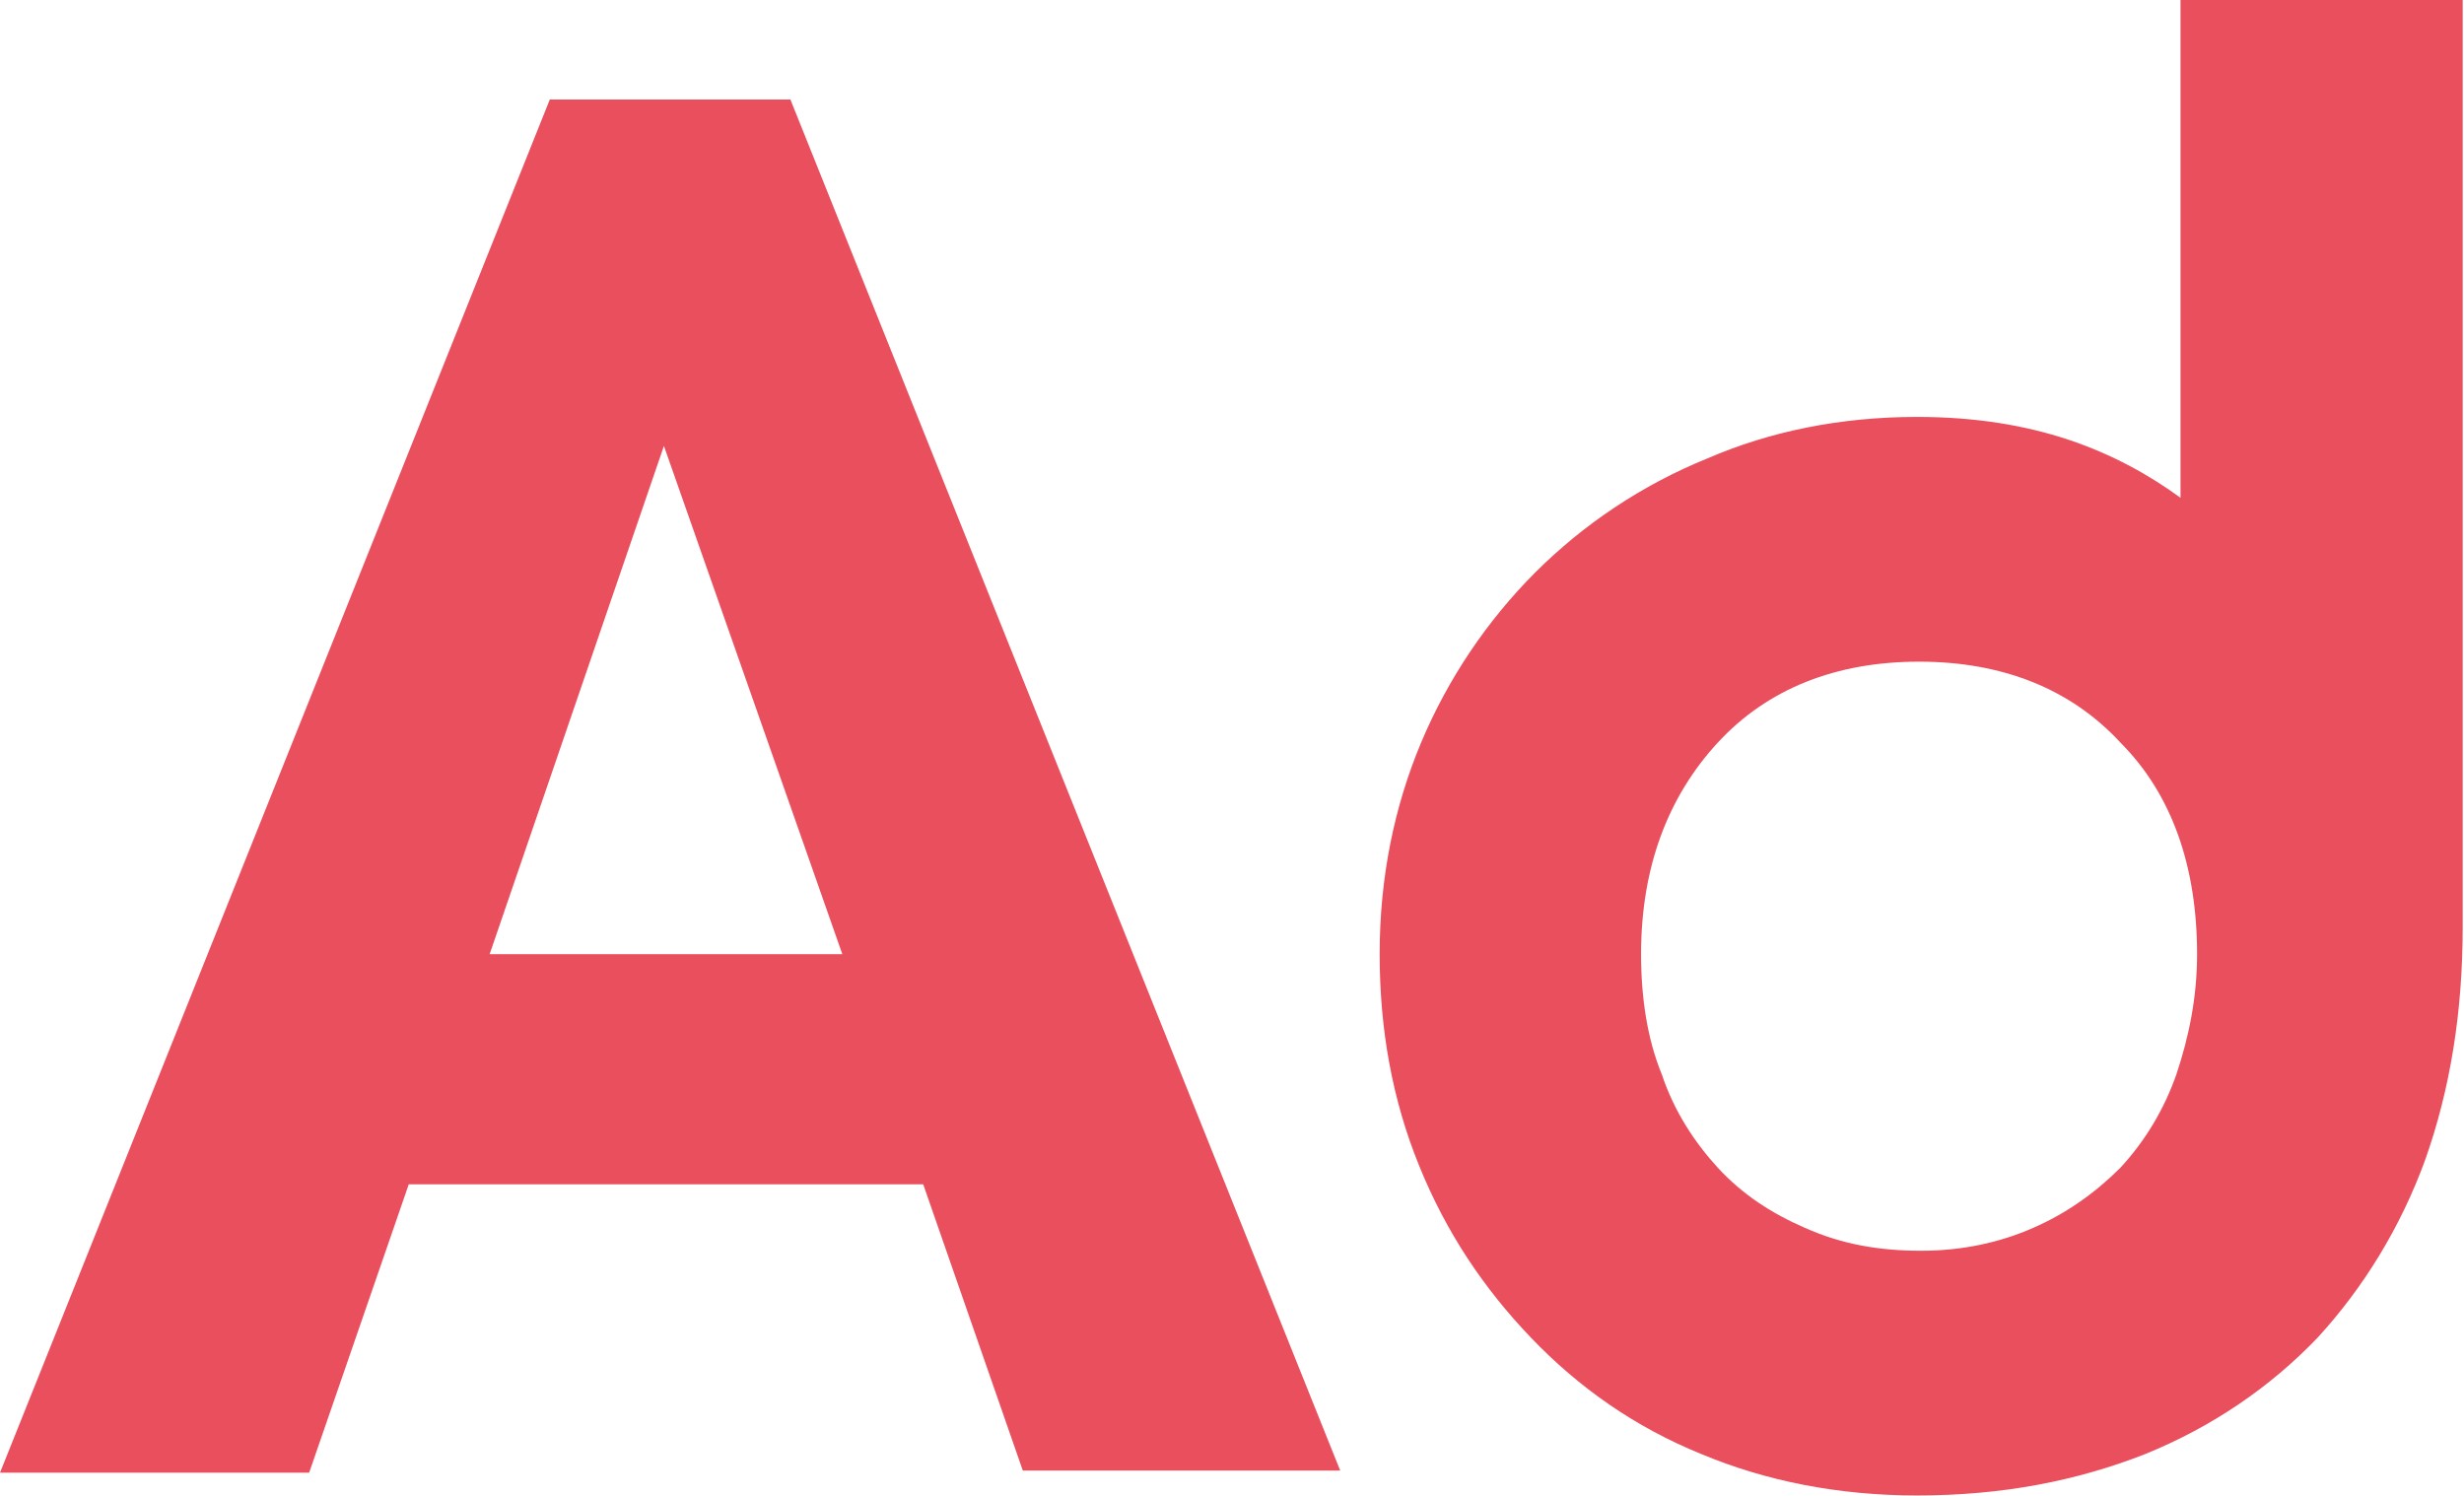 <svg version="1.2" baseProfile="tiny-ps" xmlns="http://www.w3.org/2000/svg" viewBox="0 0 1627 988" width="1627" height="988">
	<title>Addiko_Bank_Logo-svg copy-svg</title>
	<style>
		tspan { white-space:pre }
		.shp0 { fill: #ea4f5d } 
	</style>
	<g id="Layer">
		<path id="Layer" fill-rule="evenodd" class="shp0" d="M609.61 782.1L269.9 782.1L204.14 972.53L0 972.53L363.03 65.74L521.92 65.74L884.96 971.14L675.37 971.14L609.61 782.1ZM323.32 630.09L556.19 630.09L438.39 294.48L323.32 630.09ZM1265.82 275.32C1304.19 275.32 1337.07 280.81 1365.83 290.37C1394.6 299.97 1419.26 313.68 1439.81 328.73L1439.81 0L1626.13 0L1626.13 612.27C1626.13 668.45 1617.91 719.09 1601.47 765.67C1585.03 810.86 1560.37 850.61 1530.22 883.48C1498.73 916.34 1460.36 942.38 1416.54 960.2C1371.33 977.97 1321.97 987.57 1265.82 987.57C1213.78 987.57 1165.8 977.97 1123.37 960.2C1079.5 942.38 1042.51 916.34 1011.02 883.48C979.53 850.61 954.82 813.63 937.05 769.77C919.22 725.97 911 679.39 911 630.09C911 579.4 920.61 532.82 938.38 490.35C956.21 447.88 982.25 409.56 1013.74 378.03C1045.28 346.55 1083.61 320.51 1127.48 302.69C1168.57 284.92 1215.12 275.32 1265.82 275.32ZM1268.54 825.96C1295.97 825.96 1320.63 820.46 1342.51 810.86C1364.45 801.31 1383.66 787.59 1400.1 771.16C1416.54 753.34 1428.87 732.8 1437.08 709.53C1445.3 684.88 1450.75 658.85 1450.75 630.09C1450.75 572.57 1434.31 524.6 1400.1 490.35C1367.22 454.76 1321.97 436.94 1267.2 436.94C1212.39 436.94 1167.19 454.76 1134.31 490.35C1101.43 525.99 1083.61 572.57 1083.61 630.09C1083.61 658.85 1087.72 686.22 1097.32 709.53C1105.54 734.18 1119.26 754.73 1134.31 771.16C1150.75 788.98 1169.91 801.31 1191.84 810.86C1216.5 821.85 1241.16 825.96 1268.54 825.96Z" />
	</g>
</svg>